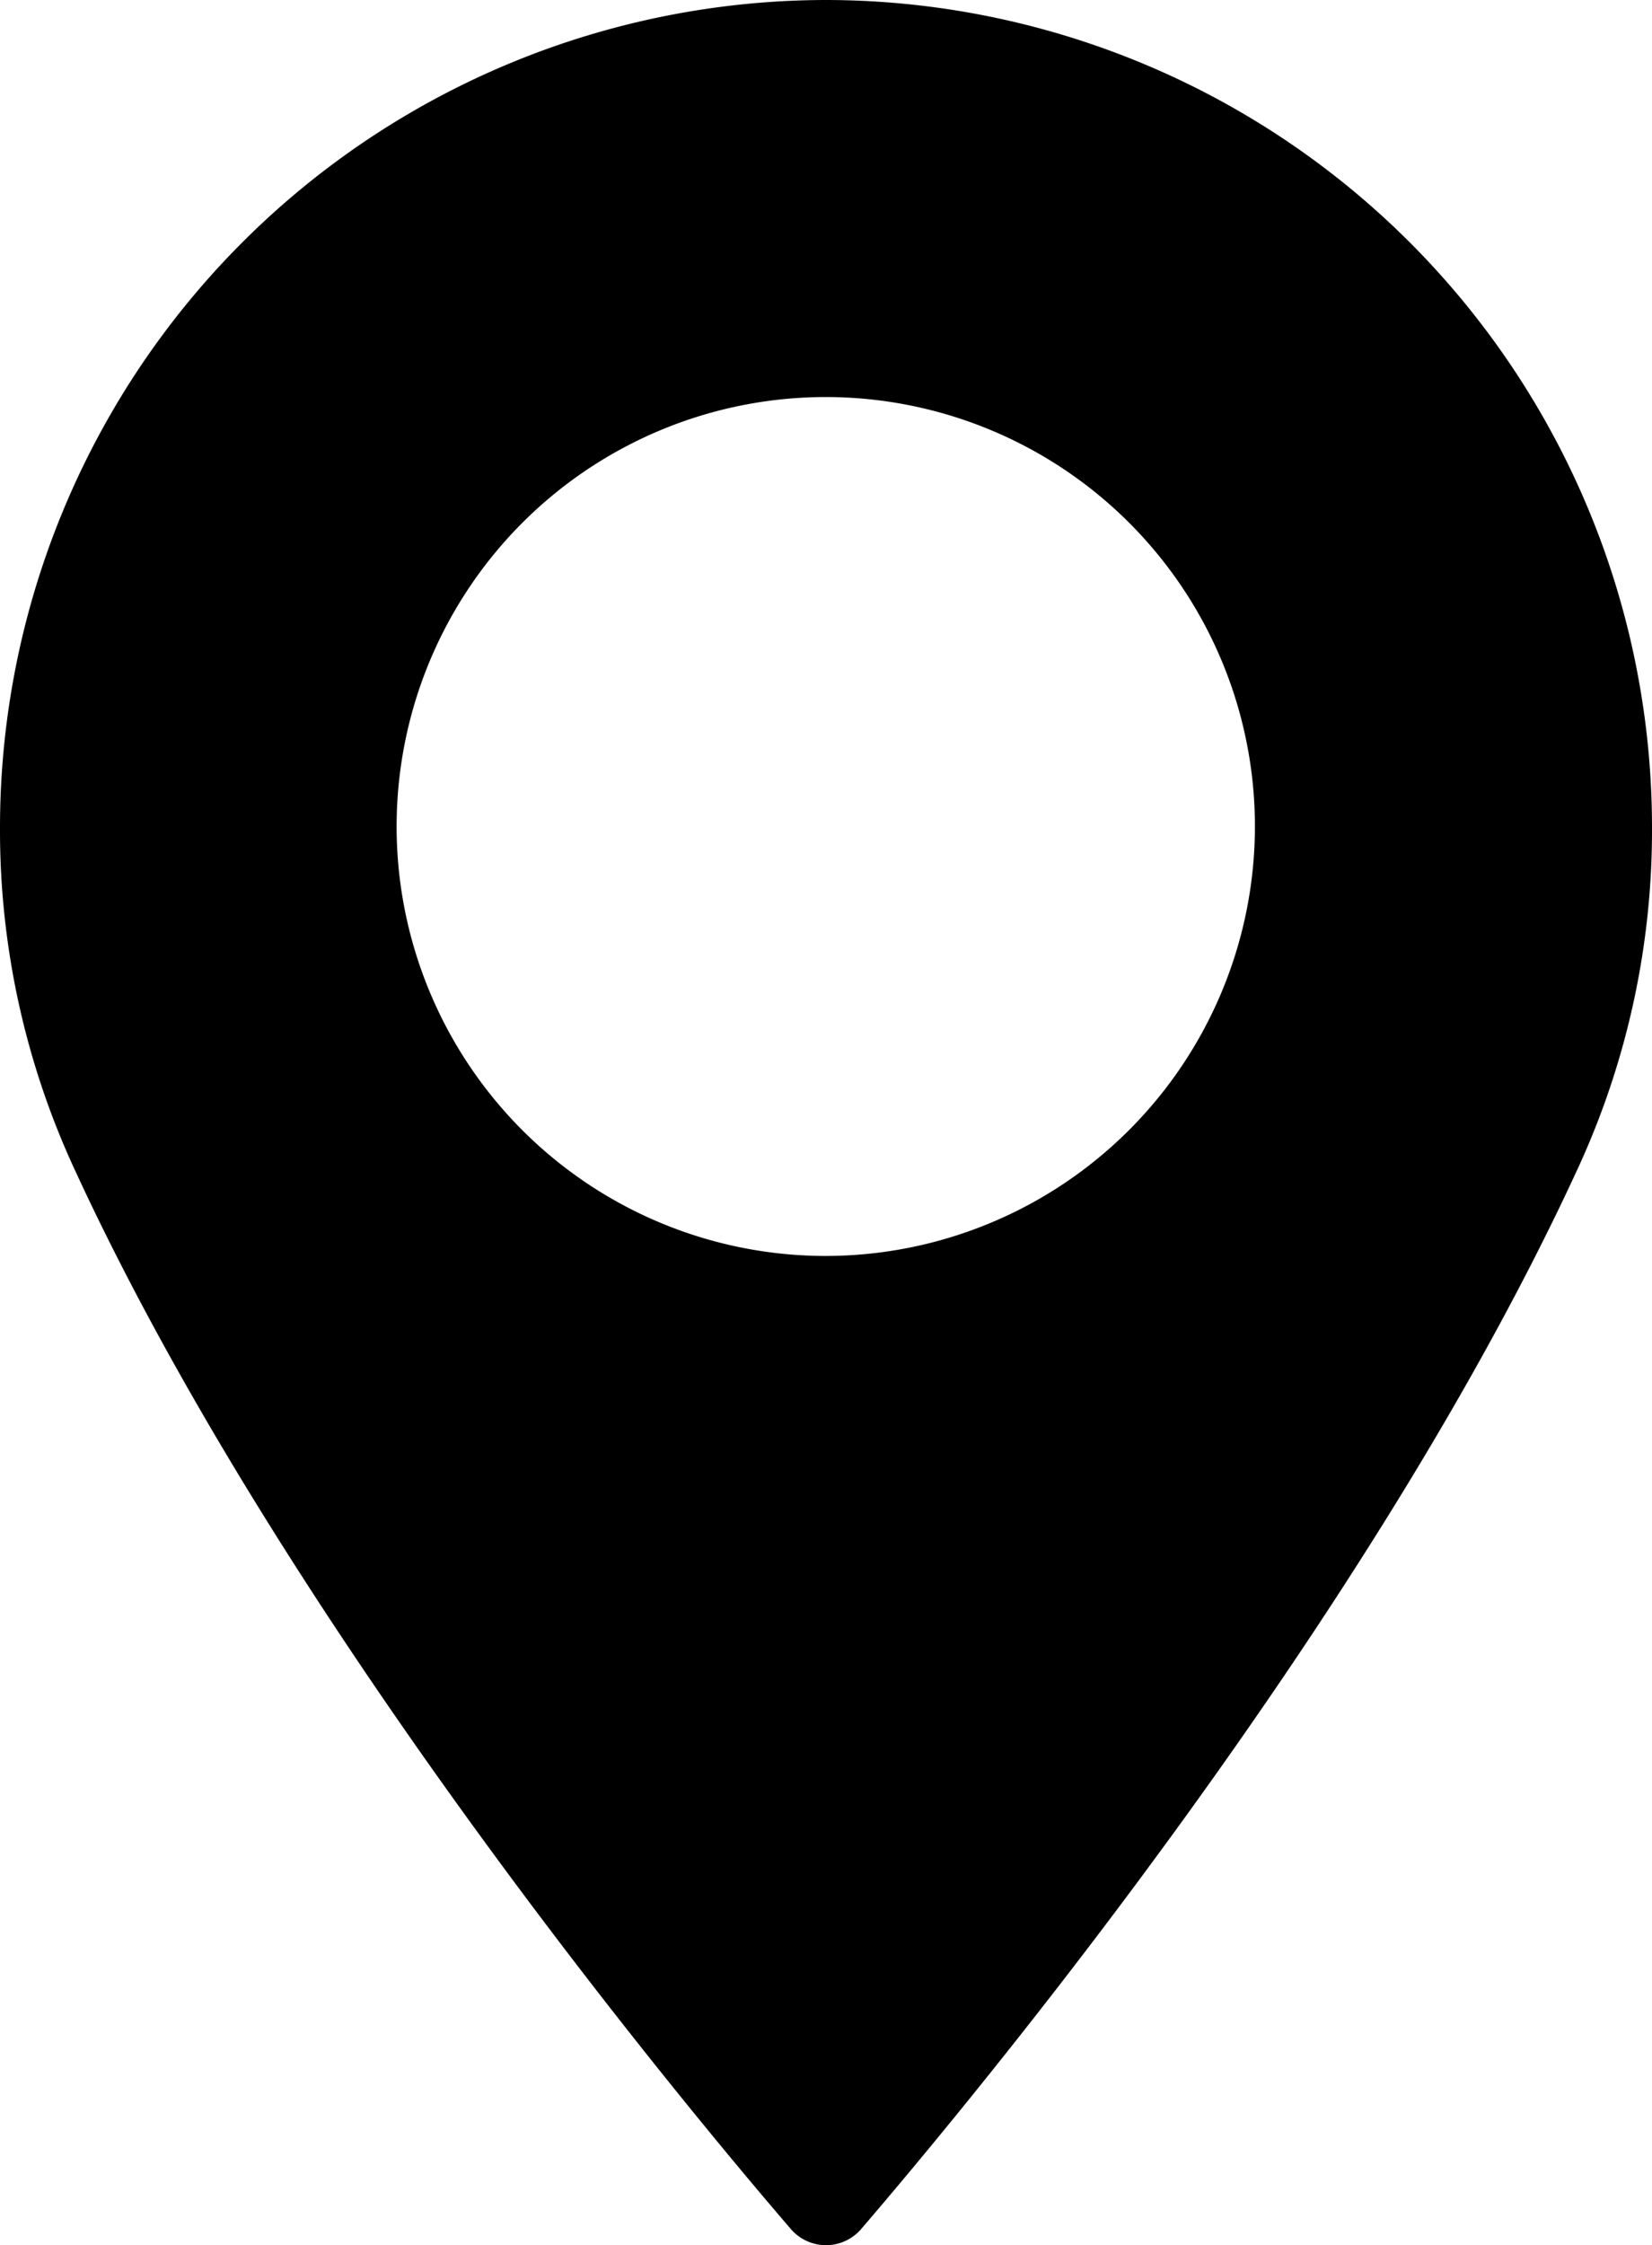 <svg id="Layer_1" data-name="Layer 1" xmlns="http://www.w3.org/2000/svg" viewBox="0 0 109.71 149"><title>map-icon</title><path d="M55.58.81A54.93,54.93,0,0,0,.73,55.67,53.57,53.57,0,0,0,5.52,78.06c13.73,30,40,61.7,47.75,70.7a3.08,3.08,0,0,0,4.63,0c7.73-9,34-40.69,47.75-70.7a53.57,53.57,0,0,0,4.79-22.39A54.92,54.92,0,0,0,55.58.81Zm0,83.35A28.5,28.5,0,1,1,84.07,55.67,28.53,28.53,0,0,1,55.58,84.16Z" transform="translate(-0.73 -0.81)"/></svg>